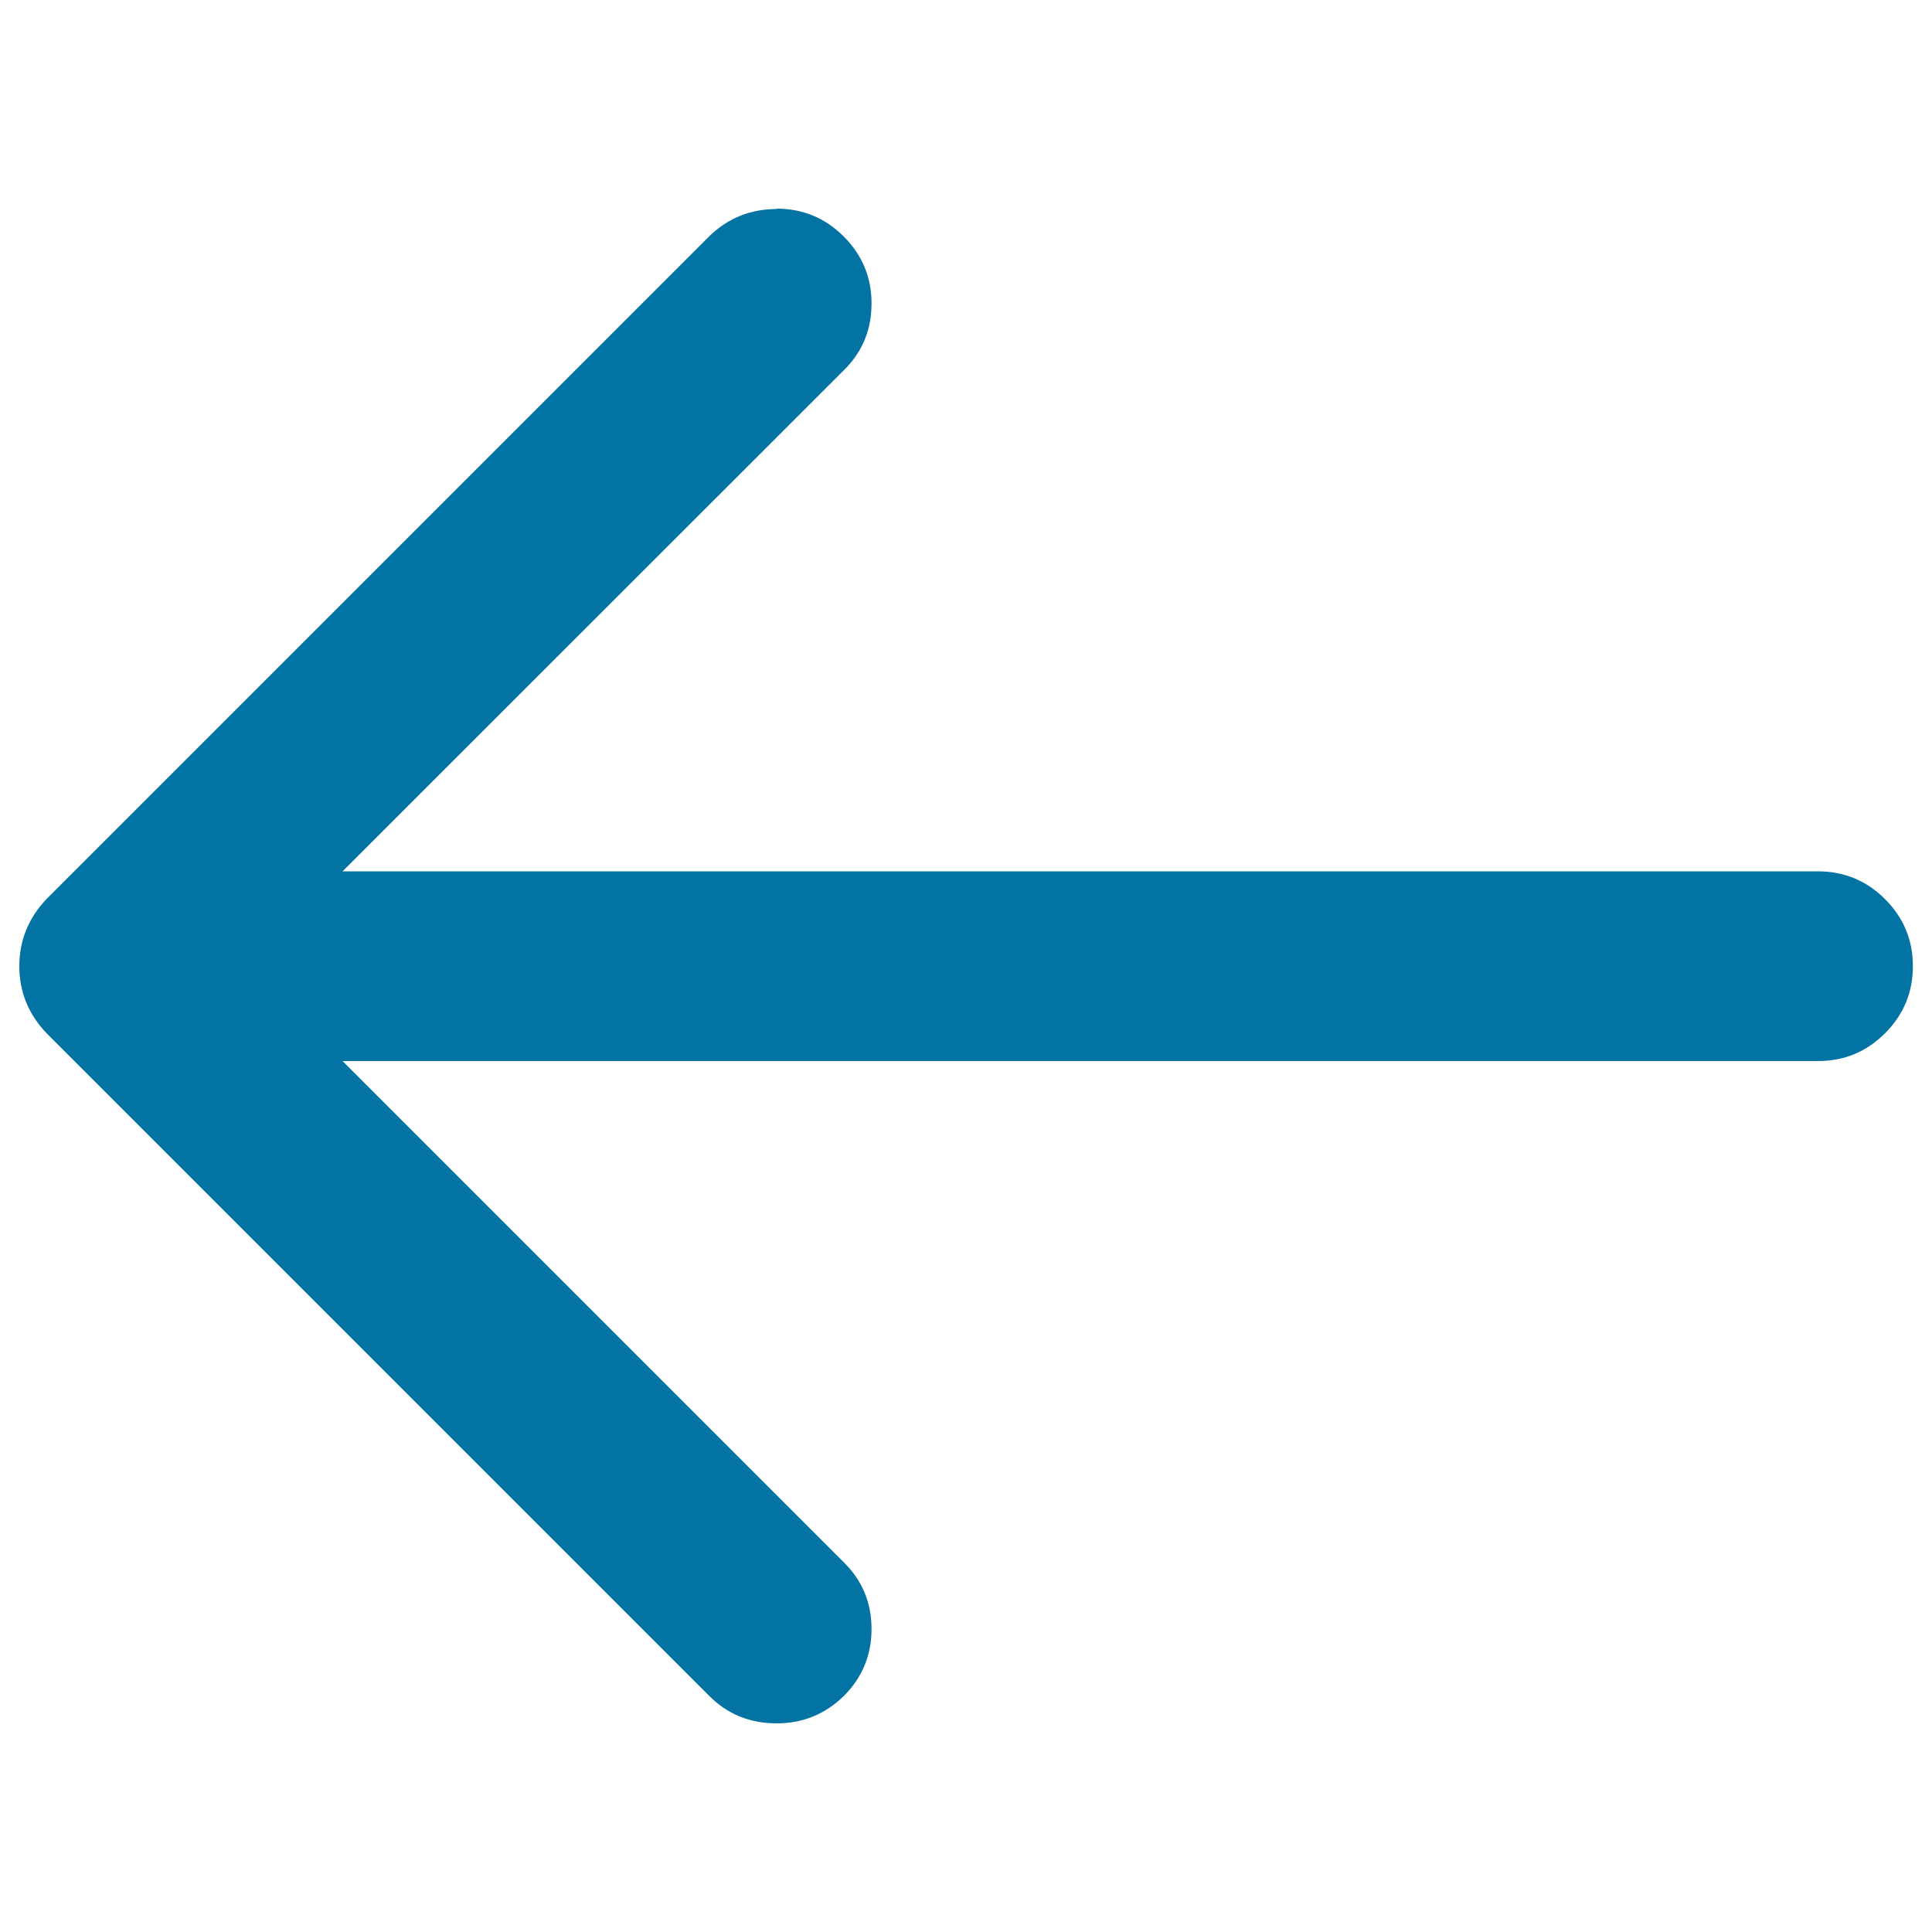 <svg xmlns="http://www.w3.org/2000/svg" viewBox="0 0 1000 1000" style="fill:#0273a2">
<title>Arrow Left SVG icon</title>
<path d="M402,108c13.5,0,25.1,4.8,34.7,14.4c9.6,9.6,14.4,21.1,14.4,34.7c0,13.8-4.9,25.4-14.6,34.8L177.3,451H941c13.5,0,25.1,4.8,34.7,14.4c9.6,9.6,14.4,21.1,14.4,34.7c0,13.5-4.8,25.1-14.4,34.7c-9.6,9.6-21.1,14.4-34.7,14.4H177.3l259.2,259.2c9.7,9.4,14.6,21,14.6,34.8c0,13.5-4.8,25.1-14.4,34.7C427,887.3,415.5,892,402,892c-13.8,0-25.4-4.7-34.8-14.1l-343-343C14.7,525,10,513.4,10,500.1c0-13.3,4.7-24.9,14.1-34.8l343-343c9.7-9.4,21.3-14.1,34.8-14.1V108z"/>
</svg>